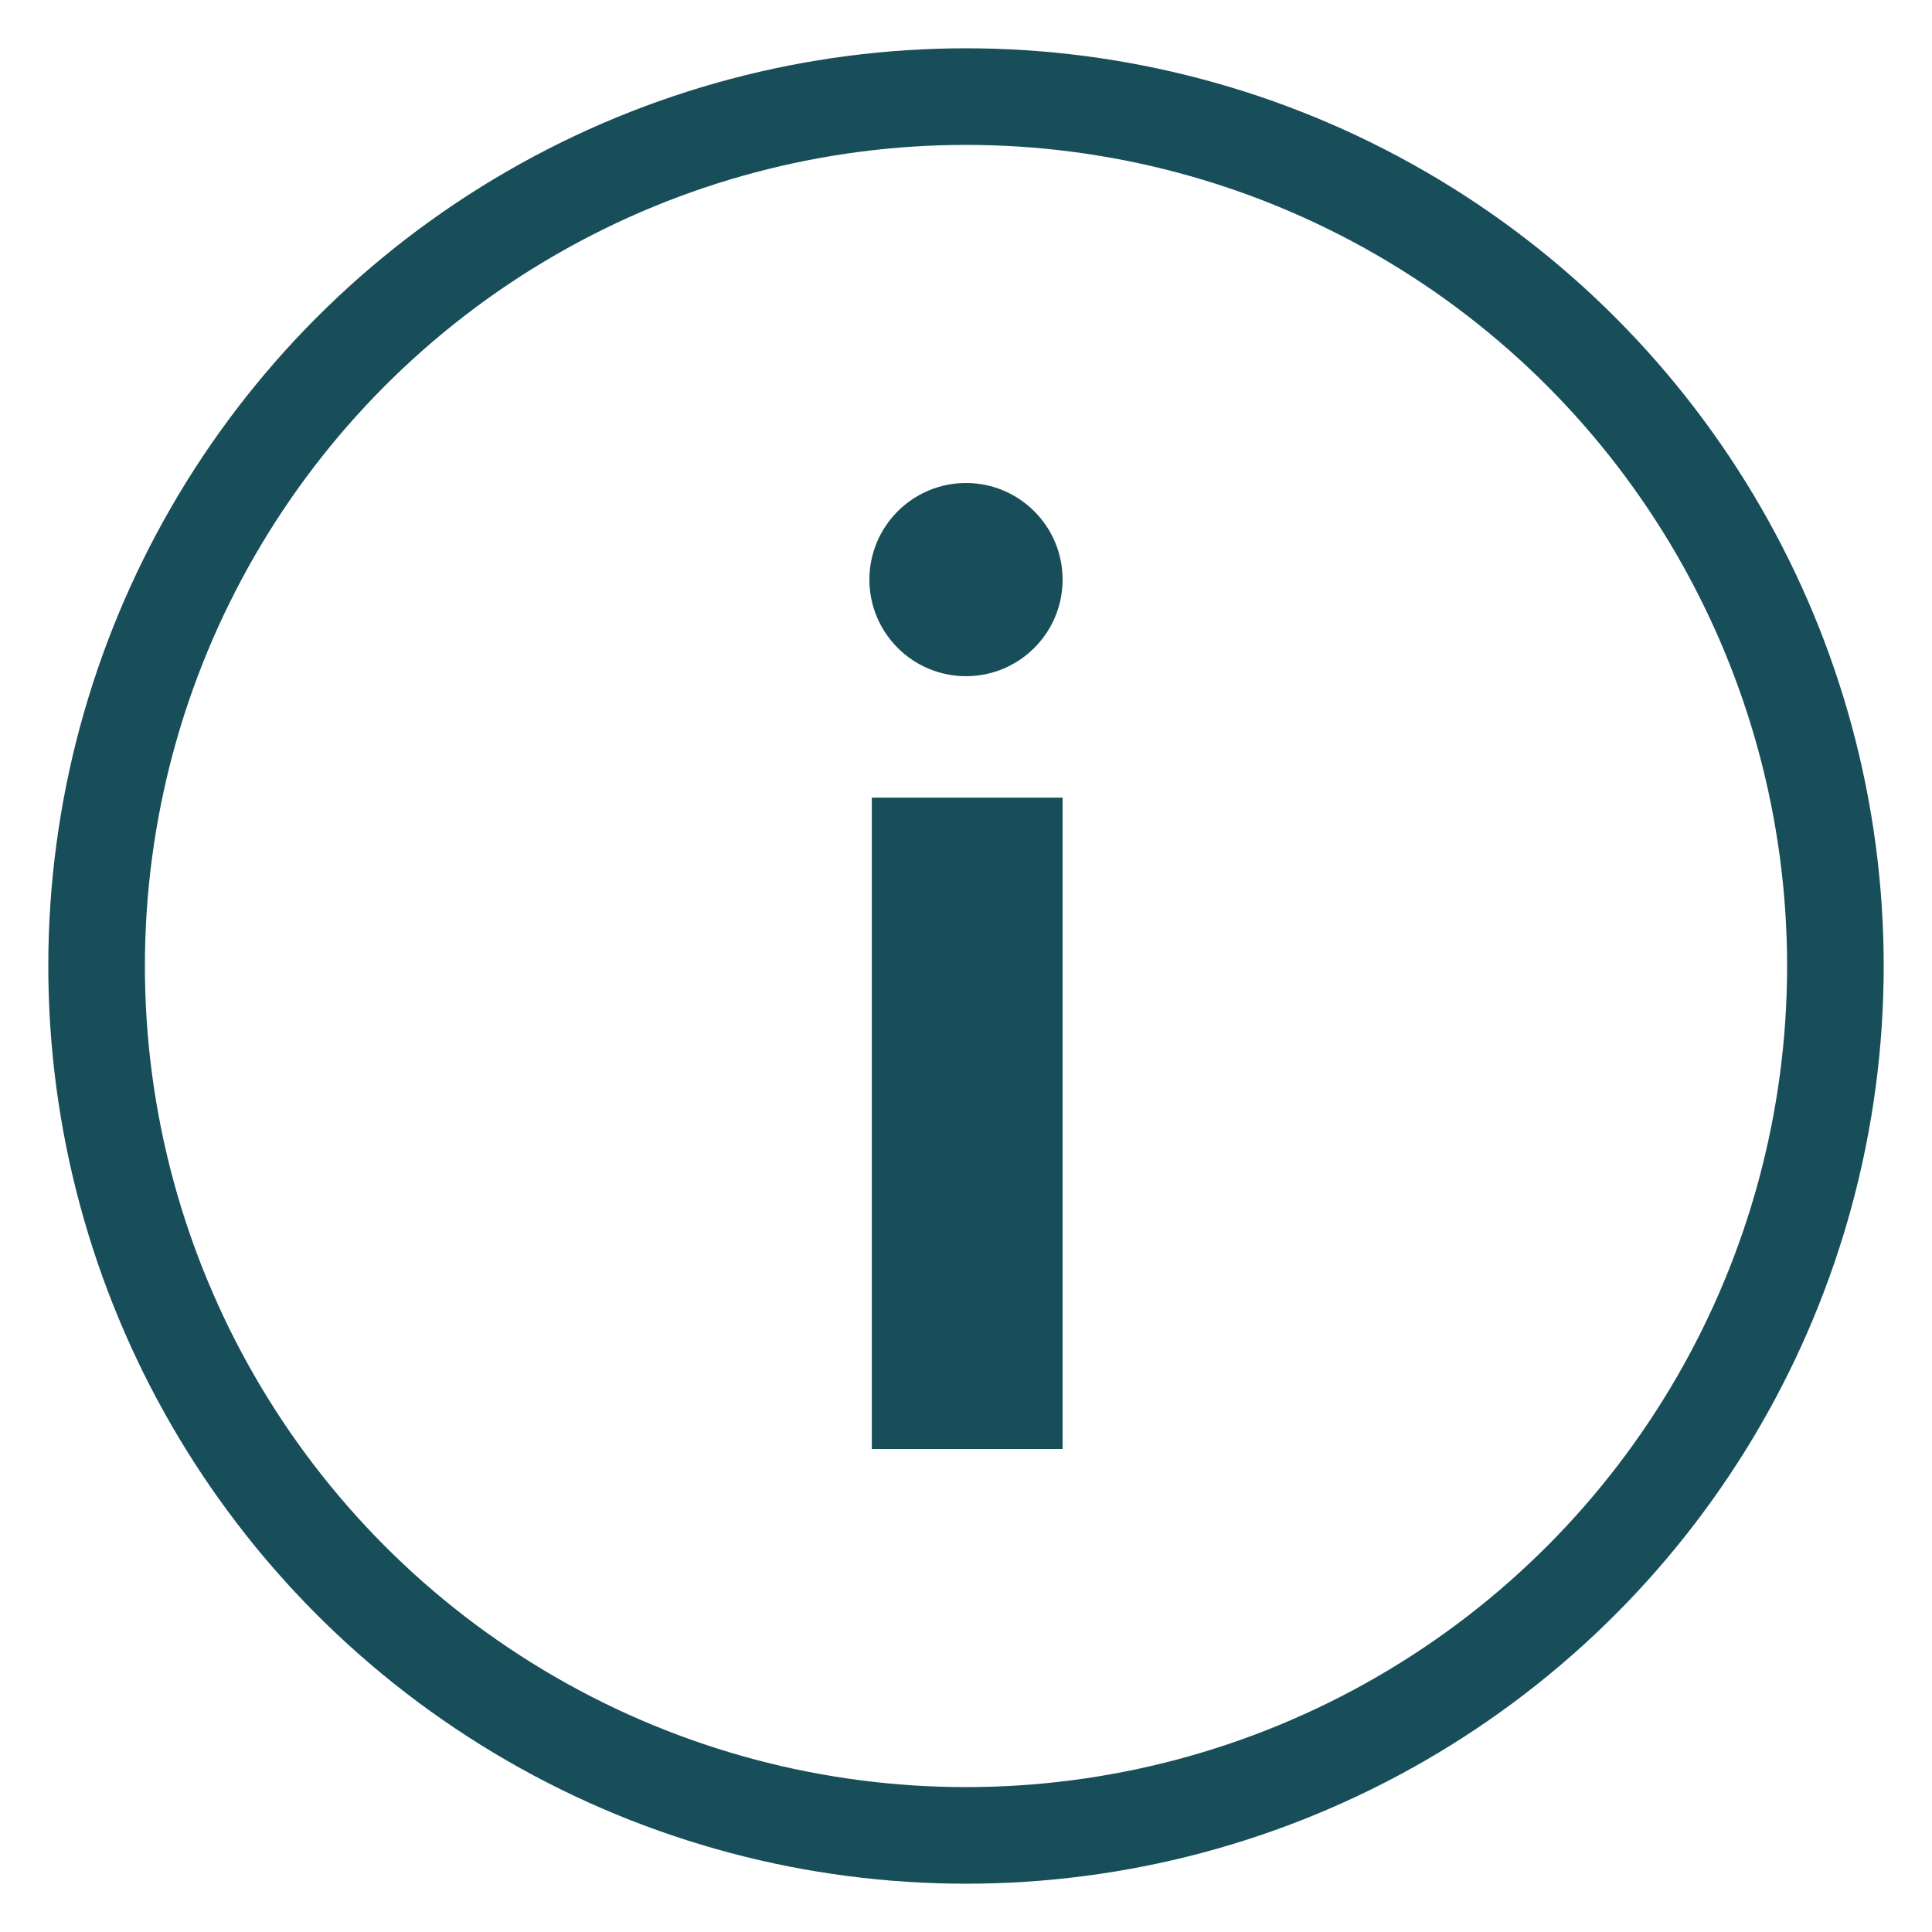 <?xml version="1.0" encoding="UTF-8"?>
<svg width="20px" height="20px" viewBox="0 0 20 20" version="1.1" xmlns="http://www.w3.org/2000/svg" xmlns:xlink="http://www.w3.org/1999/xlink">
    <!-- Generator: Sketch 52.2 (67145) - http://www.bohemiancoding.com/sketch -->
    <title>info_icn</title>
    <desc>Created with Sketch.</desc>
    <g id="info_icn" stroke="none" stroke-width="1" fill="none" fill-rule="evenodd">
        <g id="Group-10" transform="translate(1, 1)" fill-rule="nonzero">
            <path d="M9,6 C9.552,6 10,5.552 10,5 C10,4.448 9.552,4 9,4 C8.448,4 8,4.448 8,5 C8,5.552 8.448,6 9,6 Z M10,14 L8.025,14 L8.025,7.257 L10,7.257 L10,14 Z" id="Combined-Shape" fill="#184E5A"></path>
            <circle id="Oval" stroke="#184E5A" cx="9" cy="9" r="9"></circle>
        </g>
    </g>
</svg>